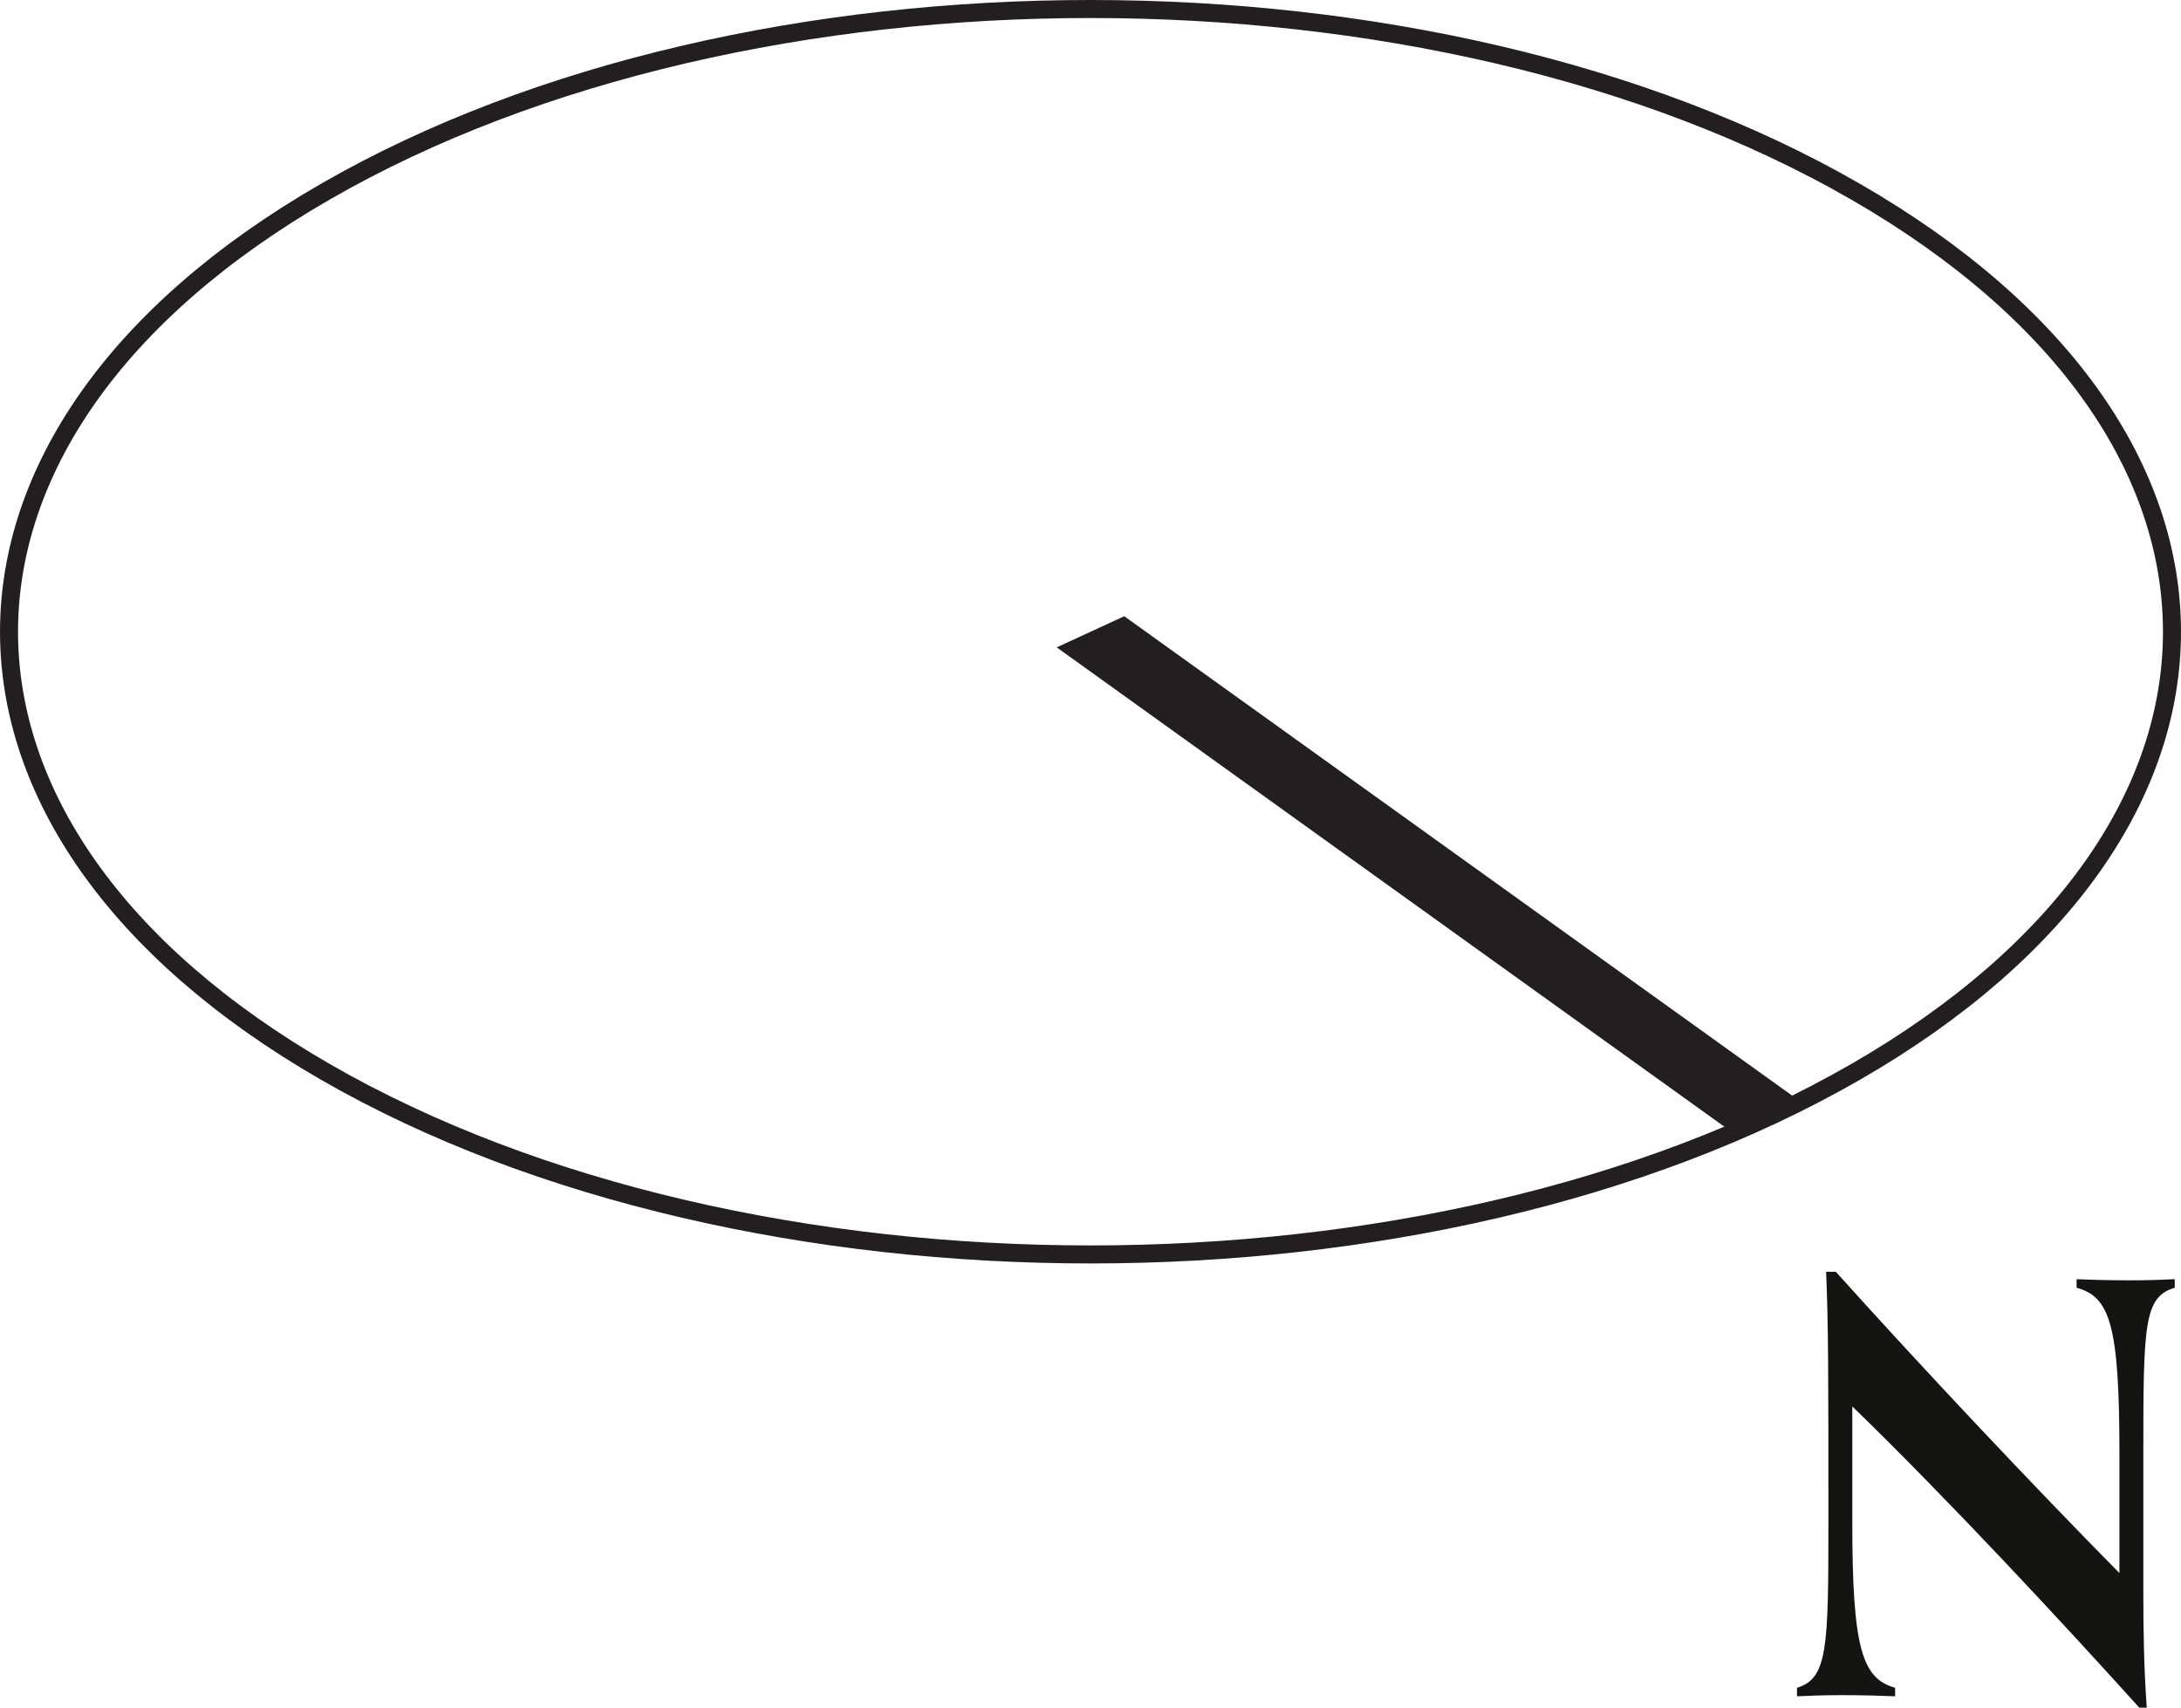<?xml version="1.0" encoding="UTF-8"?><svg id="Layer_2" xmlns="http://www.w3.org/2000/svg" viewBox="0 0 60.5 47.375"><g id="Layer_1-2"><polyline points="49.956 30.568 31.186 17.095 29.313 17.959 48.084 31.437 49.956 30.568" style="fill:#231f20;"/><path d="M51.463,29.743c11.716-6.747,11.716-17.686,0-24.431C39.746-1.437,20.752-1.437,9.036,5.311c-11.714,6.745-11.714,17.685,0,24.431,11.716,6.745,30.71,6.745,42.427,0Z" style="fill:none; stroke:#231f20; stroke-linecap:round; stroke-linejoin:round; stroke-width:.5px;"/><path d="M59.344,47.375c-2.215-2.453-5.318-5.793-7.962-8.358v3.214c0,3.482,.269,4.337,1.188,4.591v.237c-.349-.015-.887-.032-1.472-.032-.538,0-.918,.017-1.25,.032v-.237c.855-.254,.871-1.124,.871-4.606,0-4.116,0-5.397-.063-6.934h.269c2.406,2.675,5.445,5.904,7.867,8.358v-3.324c0-3.578-.269-4.338-1.188-4.591v-.237c.349,.015,.887,.031,1.472,.031,.538,0,.918-.015,1.25-.031v.237c-.855,.253-.871,1.028-.871,4.606v3.815c0,1.059,.016,2.137,.095,3.228h-.206Z" style="fill:#141513;"/></g></svg>